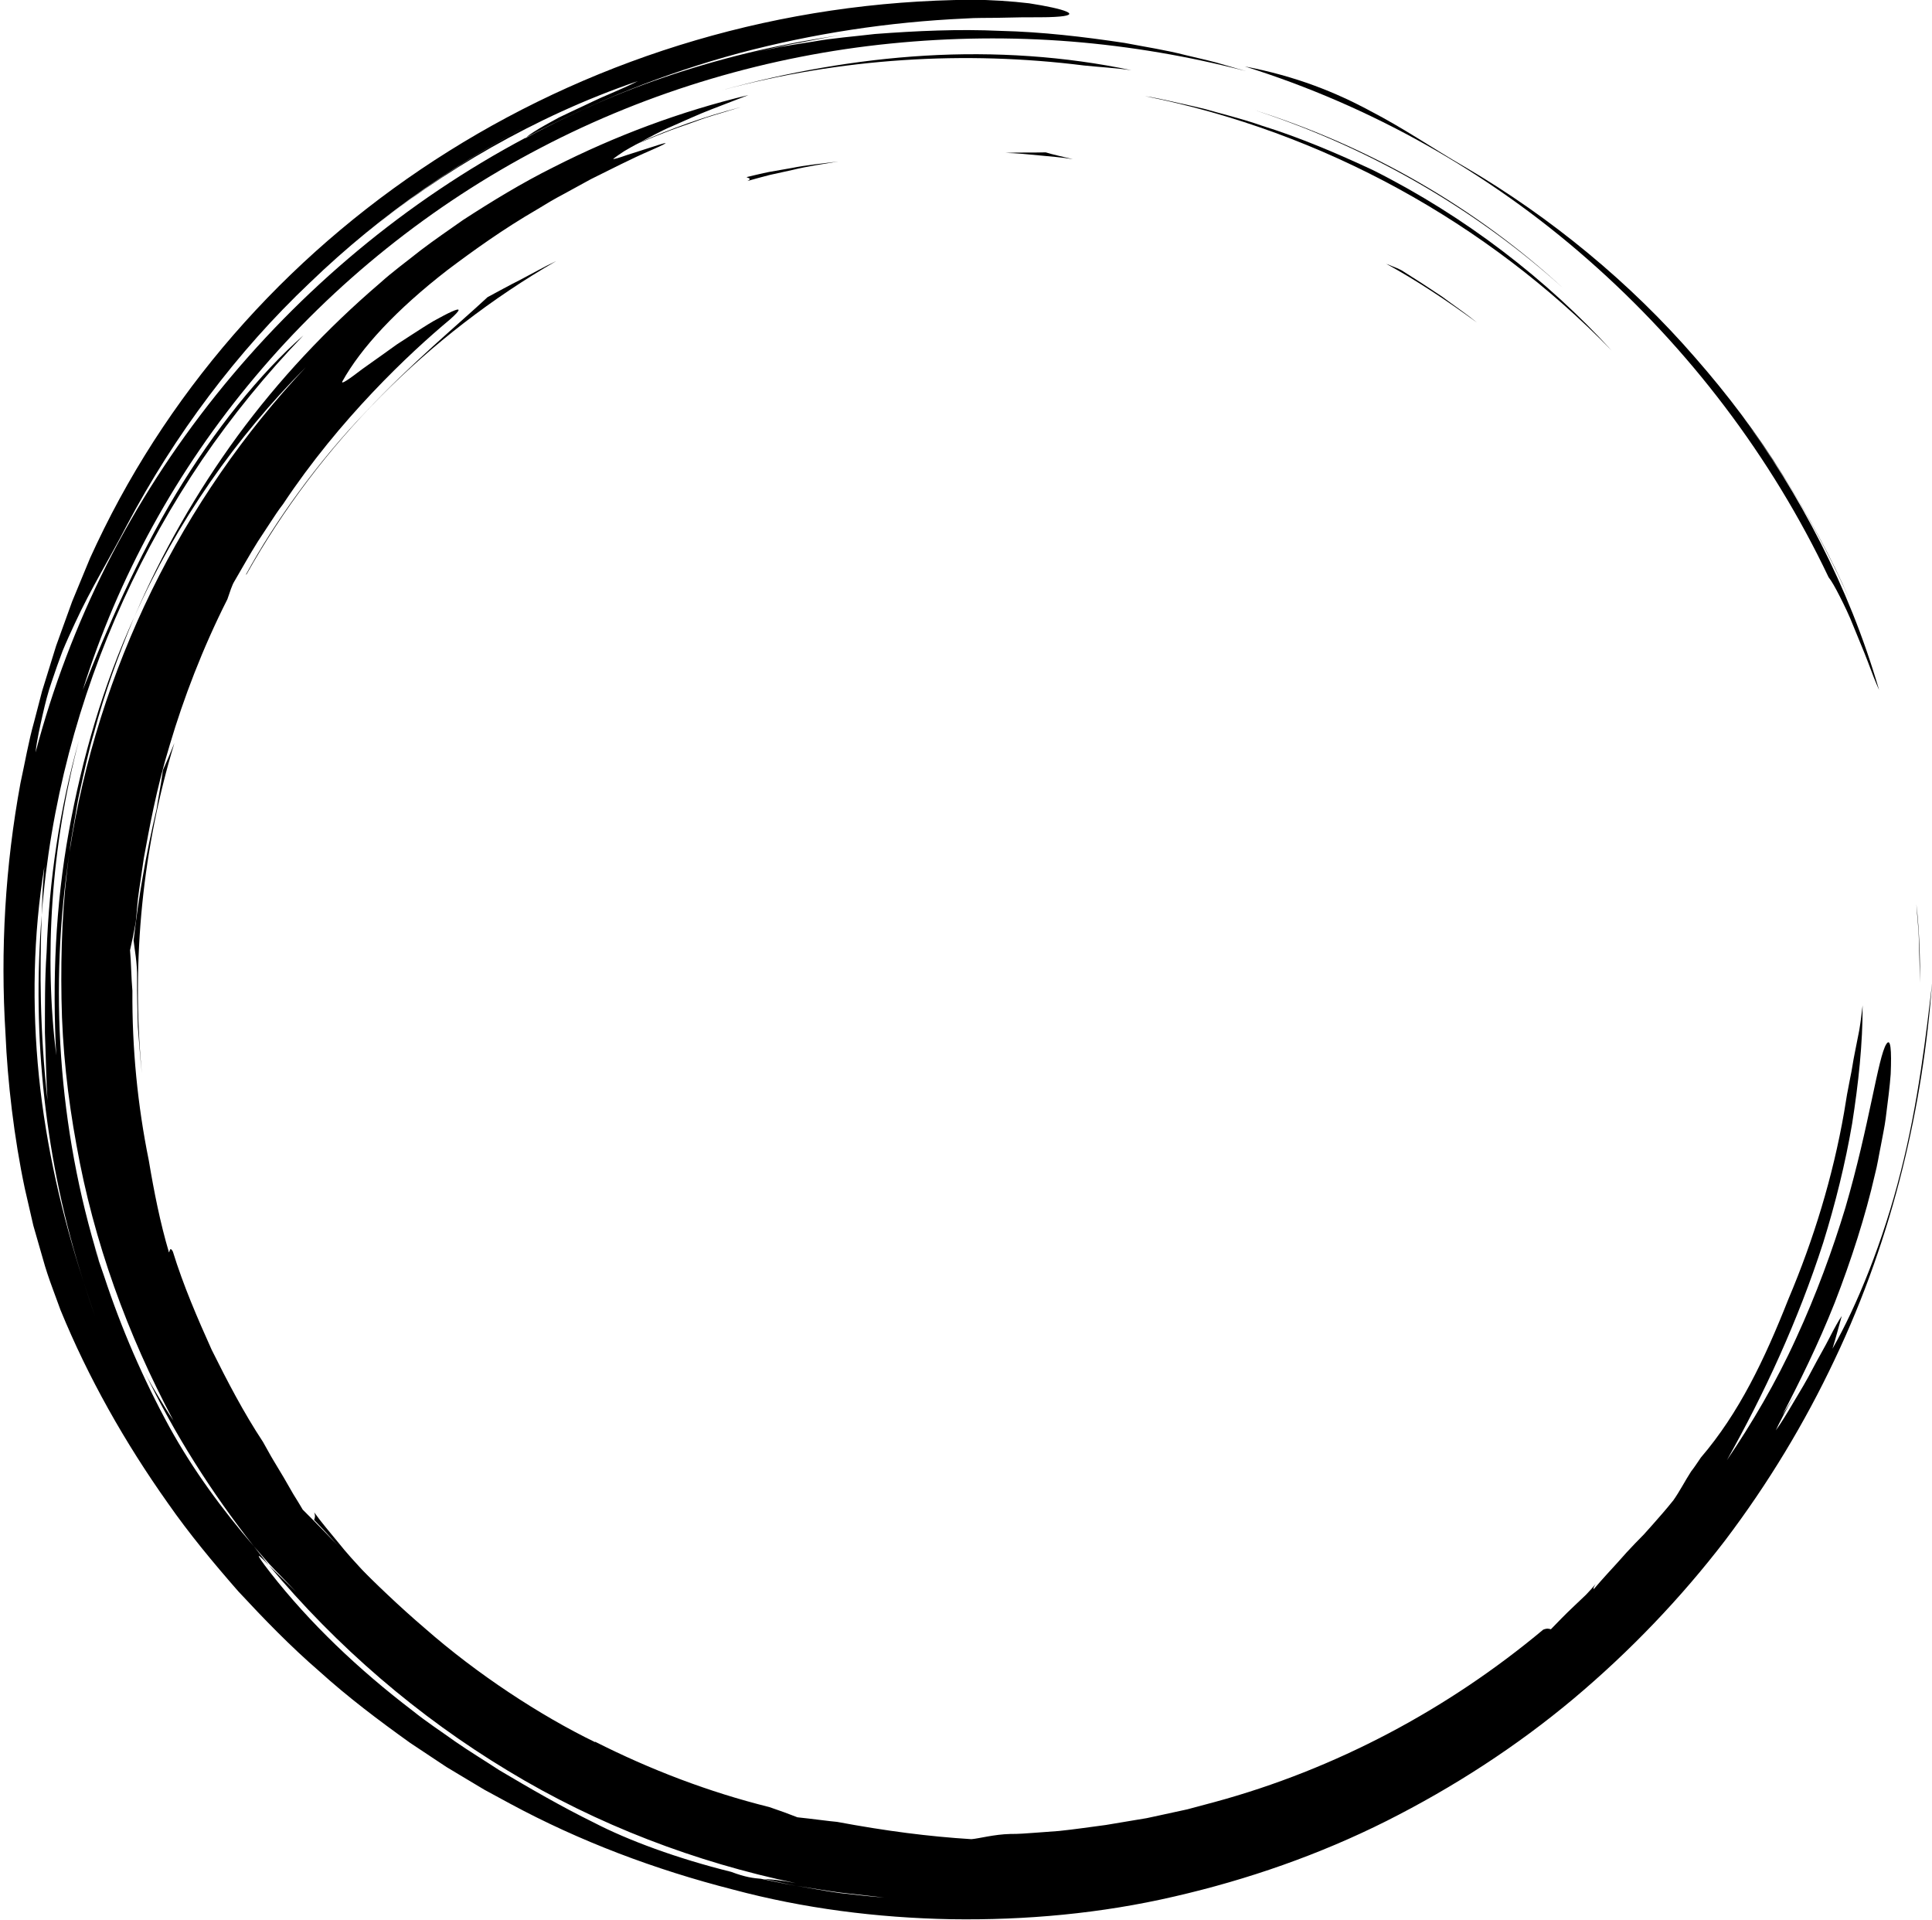 <?xml version="1.0" encoding="UTF-8"?><svg xmlns="http://www.w3.org/2000/svg" xmlns:xlink="http://www.w3.org/1999/xlink" height="318.6" preserveAspectRatio="xMidYMid meet" version="1.0" viewBox="89.4 90.8 320.6 318.6" width="320.6" zoomAndPan="magnify"><g id="change1_1"><path d="M 332.453 118.477 C 346.832 126.906 359.949 137.723 370.711 150.145 C 376.125 156.32 381.027 162.84 385.258 169.613 C 389.488 176.379 393.293 183.266 396.328 190.285 C 391.328 179.129 385.098 168.527 377.703 158.812 C 383.227 166.109 387.664 173.328 391.52 180.883 C 395.371 188.434 398.609 196.359 401.227 205.293 C 400.645 204.008 399.992 202.328 399.316 200.492 C 398.617 198.66 397.773 196.719 397.02 194.832 C 396.281 192.938 395.43 191.184 394.691 189.738 C 393.957 188.289 393.316 187.16 392.844 186.578 C 383.336 166.574 369.641 148.562 353.027 133.977 C 336.438 119.352 316.785 108.332 295.953 101.82 C 304.512 103.453 311.117 106.152 316.746 109.191 C 322.445 112.137 327.18 115.434 332.453 118.477"/><path d="M 408.027 253.855 C 407.965 251.633 407.898 249.438 407.836 247.266 C 407.809 245.09 407.539 242.945 407.406 240.812 C 407.926 245.348 408.027 249.84 408.027 253.855"/><path d="M 105.113 217.859 C 104.051 222.617 103.23 227.445 102.555 232.121 C 102.766 229.75 103.227 227.383 103.598 224.988 C 103.969 222.594 104.613 220.242 105.113 217.859"/><path d="M 277.16 102.453 C 274.578 102.078 271.953 101.938 269.305 101.668 C 249.562 99.184 229.008 100.402 209.098 105.793 C 219.902 102.816 231.359 100.723 242.945 100.035 C 254.516 99.348 266.195 100.133 277.16 102.453"/><path d="M 297.633 109.09 C 307.234 112.113 316.57 116.242 325.219 121.27 C 333.875 126.289 341.836 132.203 348.82 138.637 C 334.758 125.887 317.102 115.434 297.633 109.09"/><path d="M 147.785 350.277 C 147.844 350.121 148.172 350.301 148.605 350.621 C 149.023 350.996 149.41 351.316 149.762 351.559 C 154.863 357.121 160.363 362.336 166.266 367.047 C 164.746 365.949 163.199 365.09 161.68 363.914 C 160.082 362.559 158.906 361.348 157.828 360.32 C 156.758 359.289 155.844 358.371 154.953 357.383 C 154.043 356.418 153.098 355.449 151.934 354.34 C 150.77 353.227 149.496 351.875 147.785 350.277"/><path d="M 106.465 212.602 C 106.484 212.434 106.508 212.262 106.527 212.09 C 106.949 210.469 107.336 208.863 107.859 207.305 C 107.938 207.121 108.012 206.953 108.098 206.754 C 107.484 208.672 106.988 210.633 106.465 212.602"/><path d="M 141.52 342.965 C 141.641 342.664 141.766 342.363 141.539 341.711 C 142.773 343.449 144.176 345.043 145.512 346.691 C 146.828 348.363 148.273 349.918 149.699 351.492 C 149.305 351.164 148.926 350.852 148.605 350.621 C 148.082 350.141 147.512 349.57 146.906 348.949 C 146.324 348.312 145.738 347.605 145.129 346.902 C 143.934 345.48 142.613 344.113 141.52 342.965"/><path d="M 112.145 253.184 C 112.203 250.492 111.684 248.09 111.57 246.809 C 112.379 239.848 113.516 232.969 115.398 224.988 C 115.555 223.723 116.109 221.098 116.438 218.566 C 117.074 217.176 117.707 215.668 118.34 214.074 C 113.117 231.273 111.133 249.918 112.941 268.867 C 112.648 266.336 112.5 263.758 112.277 261.152 C 112.219 258.539 112.117 255.883 112.145 253.184"/><path d="M 398.484 257.609 C 398.512 263.977 397.789 270.57 396.75 277.207 C 395.617 283.832 393.969 290.473 391.949 296.969 C 387.777 309.926 382.066 322.219 375.961 333.062 C 380.062 327.035 384.148 320.117 387.445 312.848 C 390.793 305.602 393.52 298.117 395.609 291.234 C 399.645 277.418 401.043 266.121 402.434 264.004 C 403.137 262.941 403.312 264.965 403.145 268.996 C 403.004 271.004 402.68 273.5 402.316 276.352 C 402.133 277.777 401.801 279.273 401.516 280.848 C 401.191 282.414 400.953 284.07 400.508 285.742 C 398.977 292.48 396.59 299.895 393.875 306.891 C 391.113 313.879 387.879 320.363 385.168 325.566 C 386.824 322.914 386.824 322.914 388.473 320.273 C 387.645 321.598 386.82 322.922 386.074 324.238 C 385.703 324.898 385.352 325.555 385.031 326.207 C 384.688 326.852 384.359 327.484 384.082 328.117 C 385.004 326.855 385.988 325.203 387.039 323.426 C 388.105 321.648 389.25 319.754 390.219 317.859 C 391.207 315.977 392.254 314.207 393.035 312.66 C 393.824 311.117 394.516 309.871 395.027 309.133 C 394.512 310.938 394.047 312.766 393.484 314.566 C 397.512 307.539 401.934 296.652 404.797 285.254 C 407.719 273.863 409.074 262.109 410.02 253.855 C 408.504 273.953 403.699 295.664 393.824 316.414 C 388.926 326.785 382.848 336.898 375.633 346.418 C 368.359 355.895 359.926 364.73 350.523 372.629 C 341.109 380.516 330.625 387.309 319.492 392.914 C 308.348 398.508 296.434 402.656 284.262 405.453 C 272.082 408.281 259.574 409.406 247.242 409.219 C 234.906 408.988 222.676 407.414 211.055 404.301 C 198.027 400.977 185.555 396.258 174.066 390.059 C 172.633 389.281 171.199 388.504 169.77 387.73 C 168.375 386.895 166.984 386.062 165.594 385.23 L 163.512 383.98 L 161.492 382.641 C 160.148 381.746 158.805 380.855 157.465 379.965 C 152.238 376.223 147.121 372.367 142.41 368.105 C 137.598 363.953 133.211 359.414 128.938 354.816 C 124.816 350.098 120.816 345.297 117.273 340.211 C 110.109 330.105 104.035 319.355 99.438 308.137 C 99.043 307.059 98.578 305.797 98.059 304.379 C 97.539 302.961 96.992 301.379 96.516 299.645 C 96.02 297.914 95.488 296.062 94.93 294.125 C 94.48 292.164 94.008 290.113 93.523 288.012 C 91.73 279.578 90.645 270.18 90.312 262.328 C 89.445 248.445 90.266 234.434 92.797 220.719 C 93.547 217.316 94.121 213.867 95.07 210.512 L 96.387 205.453 L 97.934 200.465 L 98.707 197.969 L 99.594 195.512 L 101.371 190.598 L 103.363 185.773 L 104.363 183.359 L 105.461 180.996 C 130.926 127.246 187.328 91.184 250.699 90.762 C 253.844 90.77 257.289 91.004 260.176 91.348 C 263.059 91.793 265.391 92.293 266.355 92.715 C 267.324 93.133 266.93 93.473 264.395 93.605 C 263.125 93.688 261.32 93.656 258.883 93.676 C 257.66 93.699 256.281 93.727 254.73 93.758 C 253.18 93.789 251.461 93.738 249.555 93.871 C 236.938 94.441 224.344 96.352 212.074 99.613 C 199.816 102.922 187.934 107.668 176.688 113.617 C 177.254 113.109 178.367 112.406 179.797 111.594 C 180.52 111.195 181.309 110.758 182.148 110.297 C 183.012 109.887 183.922 109.453 184.852 109.012 C 186.727 108.16 188.641 107.18 190.477 106.43 C 192.305 105.652 193.973 104.91 195.242 104.258 C 186.312 107.32 178.461 111.008 170.98 115.23 C 163.512 119.477 156.402 124.297 149.258 130.227 C 158.789 122.316 169.207 115.504 180.281 109.926 C 166.449 116.875 152.809 126.133 140.816 137.707 C 128.715 149.16 118.383 162.957 110.477 177.895 C 107.645 183.387 104.535 188.34 101.816 194.242 C 101.141 195.715 100.43 197.223 99.781 198.816 C 99.176 200.426 98.578 202.098 97.996 203.855 C 97.379 205.598 96.914 207.469 96.465 209.43 C 96.035 211.395 95.539 213.434 95.301 215.637 C 98.125 204.941 102.082 194.48 107.098 184.512 C 112.141 174.555 118.238 165.102 125.238 156.348 C 139.246 138.855 156.844 124.137 176.688 113.617 C 176.625 113.672 176.547 113.73 176.512 113.773 C 185.312 109.008 194.152 105.289 203.172 102.461 C 212.188 99.625 221.367 97.605 230.941 96.359 C 229.461 96.586 227.961 96.762 226.484 97.043 C 225.012 97.328 223.547 97.609 222.102 97.891 C 219.203 98.379 216.441 99.109 213.844 99.621 L 219.004 98.559 C 220.727 98.254 222.465 98.004 224.188 97.727 C 227.633 97.102 231.125 96.859 234.582 96.441 C 241.527 95.918 248.469 95.598 255.391 95.922 C 262.312 96.086 269.195 96.895 276.02 97.922 C 279.41 98.578 282.828 99.086 286.176 99.953 C 287.852 100.359 289.539 100.727 291.203 101.168 L 296.176 102.605 C 286.758 100.152 277.023 98.484 267.133 97.688 C 257.238 96.898 247.203 97.02 237.188 98.023 C 217.16 100.023 197.23 105.848 179.129 115.324 C 161.016 124.762 144.762 137.801 131.75 153.293 C 118.711 168.762 108.945 186.672 103.137 205.273 C 107.141 195.066 112.188 183.379 118.582 172.77 C 124.965 162.18 132.57 152.715 139.742 146.453 C 133.594 152.844 127.957 159.738 122.938 167.09 C 117.949 174.461 113.566 182.262 109.859 190.41 C 102.43 206.699 97.719 224.414 96.316 242.637 C 96.371 241.277 96.422 239.938 96.477 238.605 C 96.527 237.273 96.676 235.953 96.758 234.629 C 94.914 245.844 94.684 257.699 95.863 269.398 C 97.055 281.109 99.742 292.621 103.258 303.434 C 103.906 305.363 104.453 307.312 105.223 309.211 C 104.473 307.34 103.91 305.367 103.258 303.434 C 96.855 283.52 94.691 262.738 96.316 242.637 C 95.984 251.883 95.996 261.715 97.285 273.391 C 97.07 270.219 97.02 266.344 96.852 262.137 C 96.863 257.922 96.816 253.363 97.133 248.816 C 97.543 236.879 99.297 224.965 102.516 213.578 C 97.836 231.277 96.723 249.574 98.734 265.895 C 98.07 253.602 98.594 241.059 100.82 228.773 C 103.023 216.5 106.555 204.426 111.664 193.215 C 109.055 199.453 106.73 205.82 105.004 212.352 C 104.035 215.586 103.363 218.898 102.625 222.188 C 102.234 223.828 102.027 225.508 101.719 227.164 C 101.453 228.828 101.102 230.48 100.938 232.156 C 97.535 254.512 98.988 277.895 105.852 300.039 C 105.535 299.215 105.305 298.355 105.039 297.516 C 105.492 299.219 106.109 300.871 106.676 302.531 C 109.504 311.133 113.129 319.527 117.516 327.562 C 121.488 334.766 126.312 341.277 131.504 347.324 C 132.344 348.387 133.18 349.441 134.012 350.492 C 132.266 348.629 131.242 347.844 134.285 351.75 C 140.797 360.074 148.848 367.75 157.914 374.66 C 160.133 376.453 162.551 378.02 164.902 379.711 C 167.281 381.363 169.785 382.875 172.246 384.488 C 177.312 387.492 182.488 390.5 187.945 393.184 C 193.613 396.125 201.742 399.133 210.742 401.363 C 213.113 402.262 214.445 402.41 215.641 402.504 C 217.602 402.883 219.566 403.367 221.562 403.68 C 223.992 404.082 226.414 404.559 228.848 404.887 C 231.289 405.156 233.715 405.445 236.125 405.621 C 233.742 405.352 231.324 405.078 228.887 404.805 C 226.449 404.488 224.012 404.043 221.562 403.68 C 219.738 403.371 217.957 402.902 216.168 402.539 C 217.445 402.602 218.777 402.715 221.445 403.23 C 204.887 399.77 188.547 393.605 173.676 384.578 C 158.785 375.598 145.289 364.023 134.012 350.492 C 135.523 351.969 137.664 354.059 138.559 354.934 L 134.957 351.203 C 133.738 349.973 132.66 348.617 131.504 347.324 C 124.469 338.391 118.332 328.723 113.41 318.441 C 114.141 319.973 115.016 321.367 115.805 322.715 C 116.617 324.047 117.379 325.316 118.164 326.457 C 110.551 312.207 104.941 296.797 102.094 280.793 C 100.621 272.809 99.734 264.695 99.605 256.555 C 99.465 248.422 99.766 240.242 100.938 232.156 C 105.574 201.867 119.578 173.602 140.148 151.727 C 128.734 163.18 118.715 177.312 111.664 193.215 C 116.219 182.602 121.98 172.492 128.809 163.145 C 135.656 153.812 143.633 145.32 152.426 137.793 C 154.57 135.852 156.922 134.152 159.18 132.348 C 161.48 130.59 163.879 128.969 166.238 127.301 C 171.094 124.152 176.035 121.137 181.211 118.559 C 191.508 113.316 202.395 109.258 213.594 106.574 C 211.645 107.328 209.523 108.145 207.355 108.98 C 205.195 109.809 203.051 110.824 200.98 111.719 C 198.898 112.59 197.012 113.684 195.312 114.566 C 194.469 115.023 193.684 115.461 192.977 115.883 C 192.285 116.336 191.672 116.762 191.148 117.156 C 191.277 117.254 192.207 116.953 193.41 116.531 C 194.633 116.141 196.141 115.652 197.391 115.254 C 199.879 114.441 201.328 114.012 197.469 115.711 C 193.941 117.227 190.664 118.949 187.477 120.512 C 185.922 121.363 184.395 122.199 182.895 123.02 C 181.383 123.809 179.953 124.672 178.559 125.527 C 172.898 128.809 168.031 132.312 163.707 135.562 C 155.141 142.184 149.27 148.562 146.207 154.09 C 145.961 154.656 147.367 153.684 149.48 152.062 C 150.57 151.285 151.859 150.371 153.219 149.402 C 153.895 148.922 154.586 148.426 155.281 147.926 C 155.996 147.461 156.719 146.992 157.426 146.535 C 158.844 145.629 160.176 144.738 161.383 144.043 C 162.602 143.371 163.633 142.824 164.359 142.5 C 165.812 141.844 166.039 142.055 164.066 143.805 C 157.316 149.426 145.746 160.316 136.367 174.445 C 135.621 175.414 134.941 176.438 134.266 177.48 C 133.582 178.52 132.895 179.566 132.199 180.625 C 130.848 182.766 129.602 185.023 128.273 187.285 C 127.926 187.836 127.582 188.898 127.133 190.219 C 123.004 198.379 119.832 206.746 117.609 214.258 C 115.305 221.758 114.145 228.434 113.266 233.176 C 113.004 234.949 112.742 236.715 112.484 238.477 C 112.203 240.234 112.121 242.016 111.93 243.777 C 111.602 245.621 111.27 247.199 110.98 248.438 C 111.176 250.691 111.172 252.941 111.371 255.188 C 111.305 264.727 112.227 274.164 114.094 283.344 C 114.957 288.484 115.965 293.617 117.438 298.594 C 117.594 298.426 117.574 297.551 118.078 298.426 C 119.809 304.039 122.133 309.426 124.527 314.746 C 127.129 319.973 129.82 325.156 133.035 330.02 C 133.633 331.047 134.164 332.082 134.754 333.055 C 135.34 334.031 135.914 334.984 136.473 335.918 C 137.02 336.863 137.551 337.785 138.066 338.684 C 138.617 339.559 139.141 340.422 139.637 341.266 C 144.219 345.773 151.246 353.566 159.957 360.996 C 168.559 368.543 179.004 375.402 188.148 379.84 L 188.152 379.77 C 197.273 384.379 206.949 388.098 217.078 390.617 C 218.715 391.168 220.27 391.734 221.727 392.309 C 224.309 392.578 227.004 392.961 228.289 393.066 C 236.473 394.59 243.492 395.496 250.602 395.938 C 251.895 395.832 254.316 395.141 257.051 395.074 C 258.422 395.086 259.773 394.973 261.117 394.875 C 262.465 394.777 263.797 394.68 265.121 394.578 C 267.762 394.309 270.352 393.914 272.914 393.582 C 274.41 393.332 275.91 393.078 277.414 392.828 L 279.672 392.453 L 281.918 391.969 C 283.418 391.641 284.922 391.316 286.43 390.988 C 287.918 390.59 289.414 390.191 290.91 389.789 C 311.09 384.316 329.711 374.352 345.484 361.176 C 346.133 360.914 346.438 361.02 346.754 361.117 C 347.875 359.965 349.211 358.57 350.586 357.285 C 351.27 356.637 351.941 355.992 352.578 355.391 C 353.191 354.766 353.73 354.145 354.195 353.594 C 353.887 354.059 353.727 354.387 353.895 354.43 C 355.434 352.625 356.723 351.254 357.82 350.047 C 358.887 348.816 359.824 347.812 360.758 346.84 C 361.23 346.359 361.695 345.883 362.176 345.391 C 362.633 344.879 363.105 344.352 363.609 343.789 C 364.605 342.648 365.758 341.379 367.086 339.711 C 368.191 338.137 369.004 336.508 370.031 334.922 C 370.613 334.191 371.109 333.398 371.648 332.621 C 377.984 325.223 382.203 316.375 386.16 306.363 C 390.363 296.441 393.547 286.031 395.414 275.34 C 395.738 273.215 396.062 271.422 396.387 269.836 C 396.734 268.25 396.898 266.852 397.176 265.539 C 397.434 264.23 397.68 262.996 397.93 261.719 C 398.148 260.441 398.309 259.109 398.484 257.609"/><path d="M 168.453 368.719 C 176.285 374.723 184.73 379.918 193.633 384.195 C 183.969 379.848 175.449 375.305 168.453 368.719"/><path d="M 170.309 140.098 C 172.02 139.195 173.797 138.188 175.723 137.23 C 177.629 136.238 179.57 135.125 181.68 134.121 C 160.441 146.406 142.492 164.336 130.289 186.121 L 130.219 186.113 C 135.008 177.336 142.195 167.344 150.008 159.227 C 157.711 150.988 165.684 144.422 170.309 140.098"/><path d="M 148.605 350.621 C 148.926 350.852 149.305 351.164 149.699 351.492 C 149.723 351.516 149.734 351.531 149.762 351.559 C 149.41 351.316 149.023 350.996 148.605 350.621"/><path d="M 209.852 109.25 C 210.688 109.02 211.504 108.793 212.336 108.562 L 207.645 109.988 C 206.074 110.441 204.559 111.062 203.012 111.59 C 199.91 112.625 196.906 113.926 193.883 115.16 C 198.637 113.004 204.078 110.879 209.852 109.25"/><path d="M 279.387 106.75 C 281.031 107 282.652 107.355 284.273 107.73 C 285.895 108.098 287.523 108.434 289.141 108.832 C 292.336 109.75 295.582 110.512 298.723 111.629 C 305.086 113.605 311.23 116.223 317.262 119.039 C 332.59 126.73 346.078 137.199 356.836 148.953 C 336.191 127.754 309.008 112.672 279.387 106.75"/><path d="M 213.289 120.18 C 214.527 119.898 215.762 119.578 217.016 119.332 C 218.277 119.113 219.539 118.891 220.805 118.668 C 223.32 118.168 225.891 117.93 228.441 117.598 C 225.902 118.035 223.359 118.391 220.871 119.004 L 217.121 119.828 C 215.879 120.133 214.656 120.5 213.426 120.828 C 214.301 120.379 213.441 120.348 213.289 120.18"/><path d="M 161.391 134.043 C 162.453 133.238 163.555 132.48 164.621 131.703 C 161.902 133.762 159.379 136.074 156.816 138.312 C 157.73 137.461 159.879 135.453 161.391 134.043"/><path d="M 267.445 117.211 C 265.586 116.895 263.715 116.762 261.848 116.582 C 259.98 116.406 258.117 116.207 256.25 116.172 C 258.484 116.059 260.684 116.145 262.922 116.078 C 264.109 116.453 265.664 116.773 267.445 117.211"/><path d="M 322.27 135.832 C 324.453 137.199 326.578 138.586 328.648 139.973 C 330.648 141.461 332.676 142.832 334.535 144.348 C 329.742 140.852 324.688 137.441 319.426 134.566 C 320.711 135.074 321.742 135.461 322.27 135.832"/></g></svg>